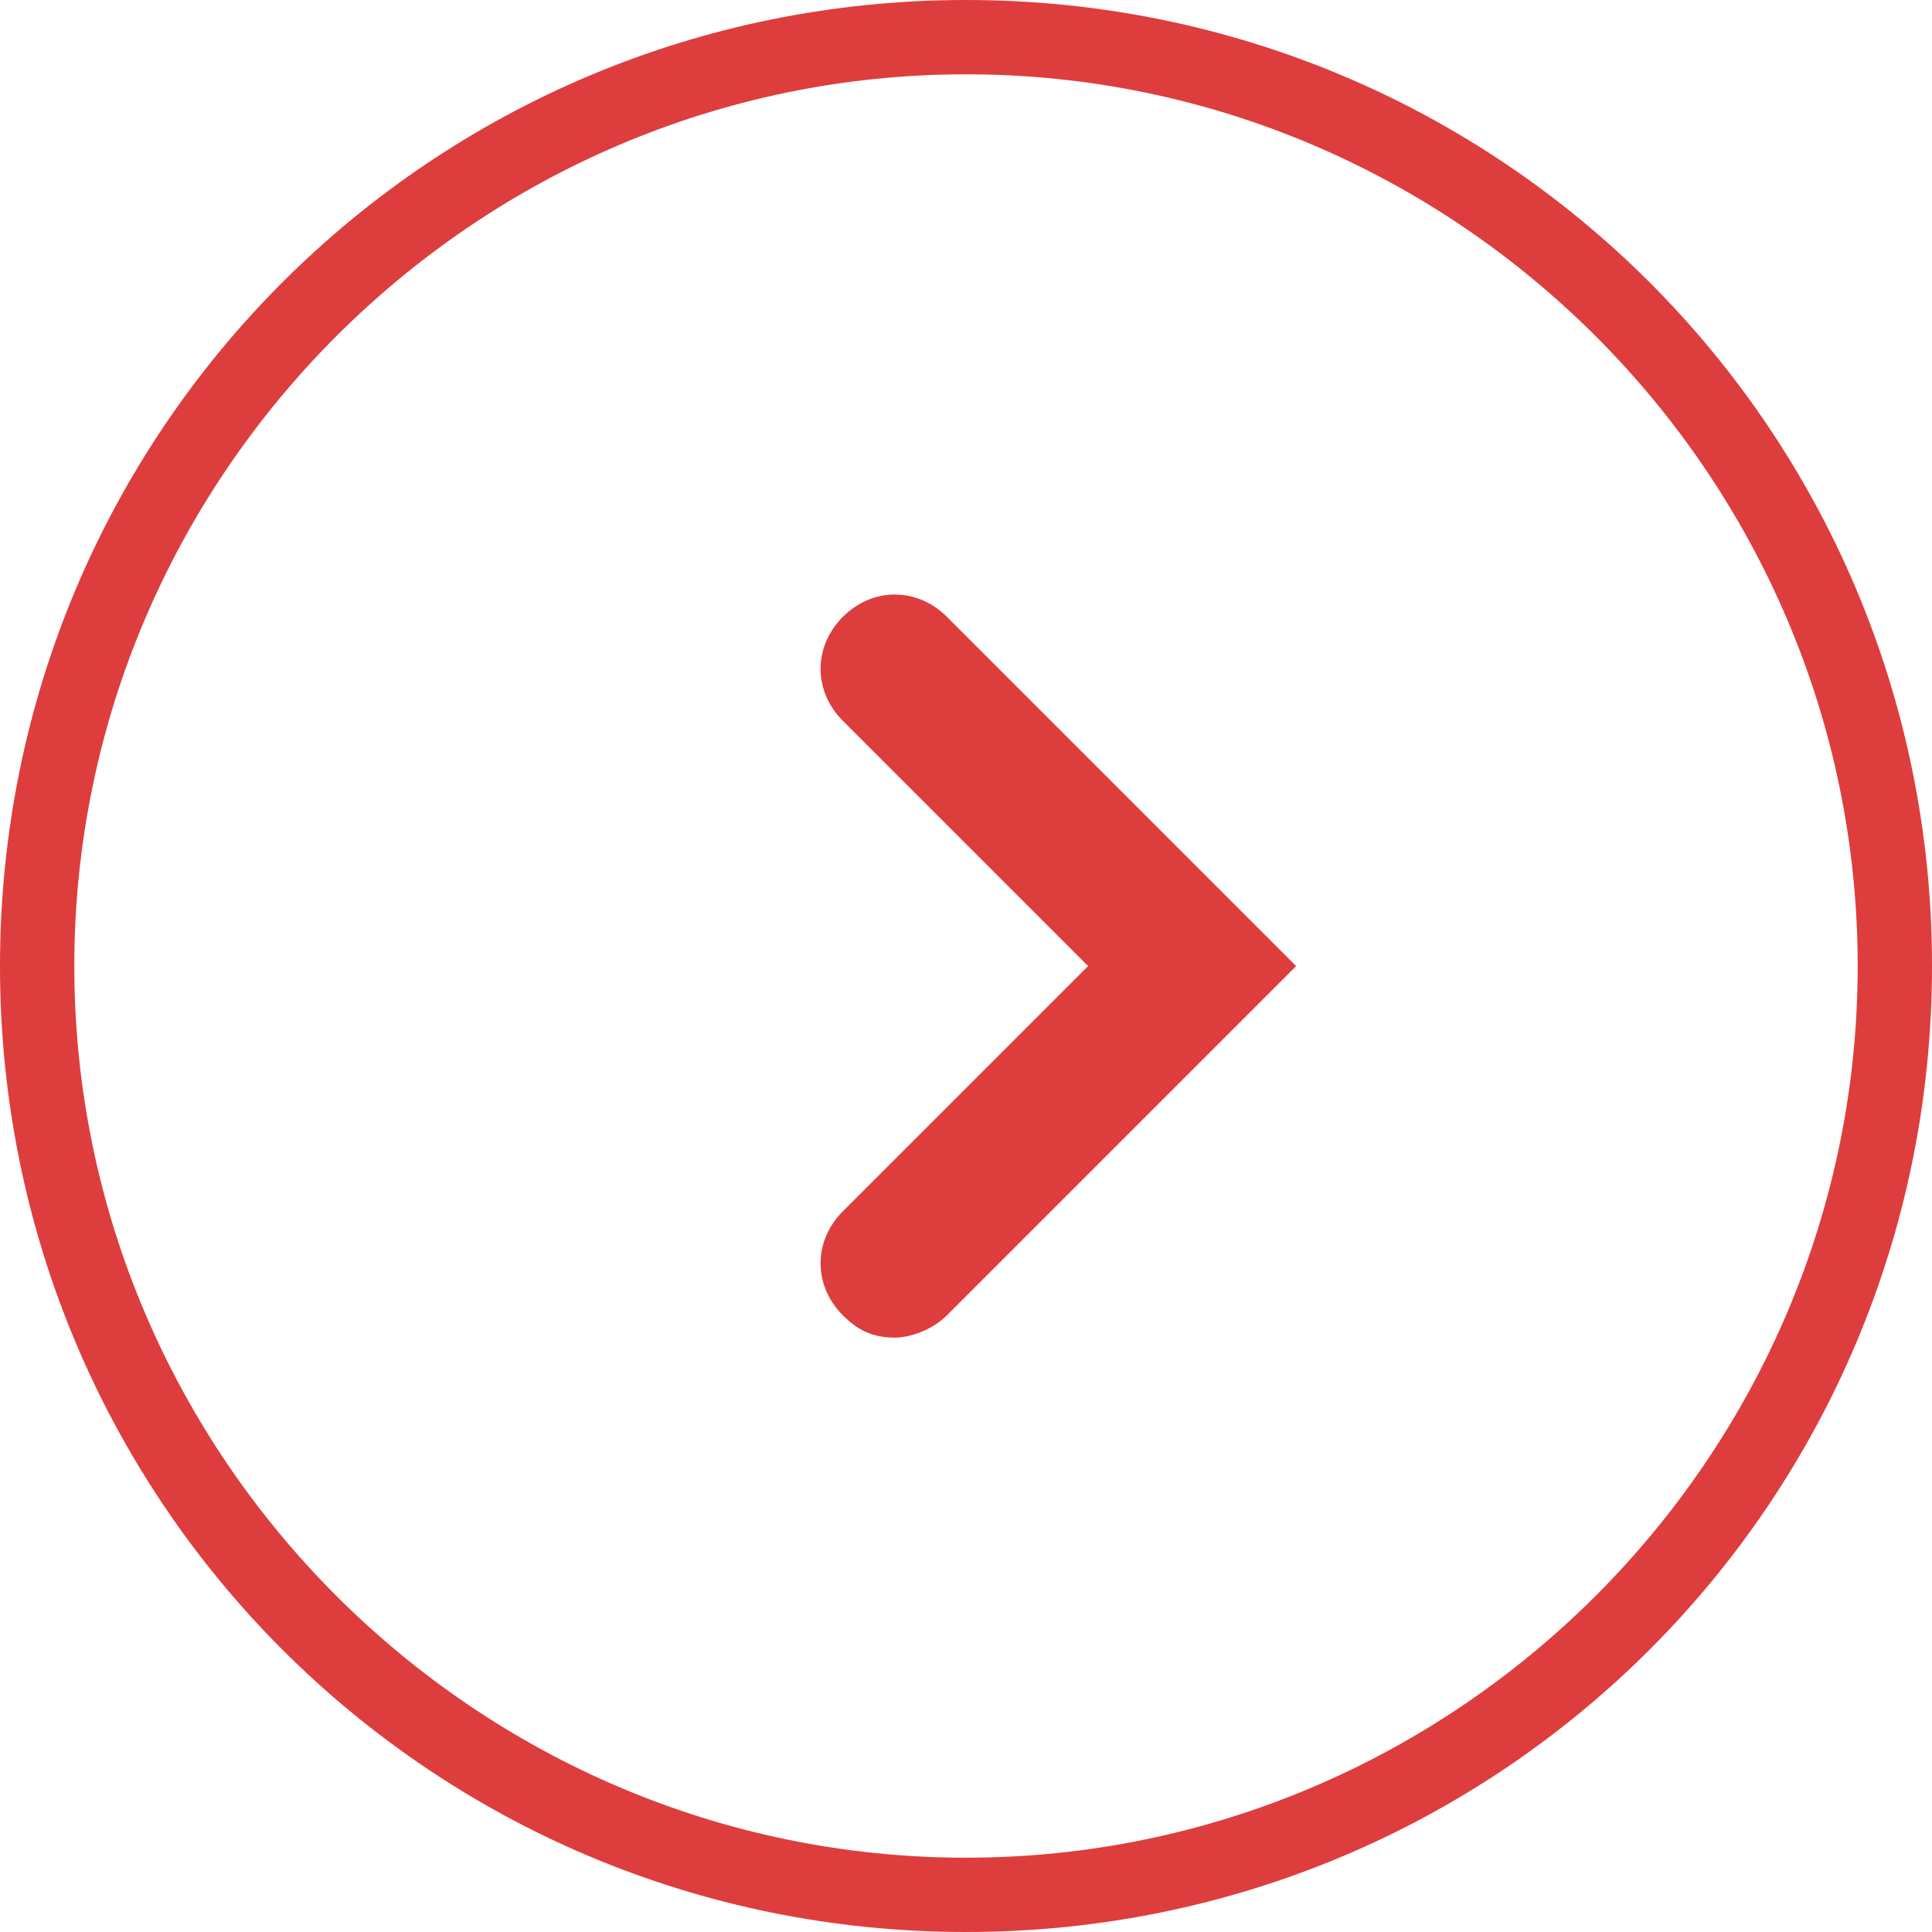 <?xml version="1.0" encoding="utf-8"?>
<!-- Generator: Adobe Illustrator 25.1.0, SVG Export Plug-In . SVG Version: 6.00 Build 0)  -->
<svg version="1.1" id="レイヤー_1" xmlns="http://www.w3.org/2000/svg" xmlns:xlink="http://www.w3.org/1999/xlink" x="0px"
	 y="0px" width="26px" height="26px" viewBox="0 0 26 26" style="enable-background:new 0 0 26 26;" xml:space="preserve">
<g id="グループ_3519" transform="translate(-338.337 -1223.337)">
	<g id="長方形_1517" transform="translate(338.337 1223.337)">
		<path class="st0" fill="none" d="M13,0L13,0c7.2,0,13,5.8,13,13l0,0c0,7.2-5.8,13-13,13l0,0C5.8,26,0,20.2,0,13l0,0C0,5.8,5.8,0,13,0z"/>
		<path class="st1" fill="#DE3D3D" d="M13,26C5.8,26,0,20.2,0,13S5.8,0,13,0c7.2,0,13,5.8,13,13S20.2,26,13,26z M13,1C6.4,1,1,6.4,1,13
			s5.4,12,12,12c6.6,0,12-5.4,12-12S19.6,1,13,1z"/>
	</g>
	<g id="グループ_3415" transform="translate(350.18 1233.638)">
		<path class="st1" fill="#DE3D3D" d="M0.2,7.7c-0.3,0-0.5-0.1-0.7-0.3c-0.4-0.4-0.4-1,0-1.4l3.3-3.3l-3.3-3.3c-0.4-0.4-0.4-1,0-1.4s1-0.4,1.4,0
			l4.7,4.7L0.9,7.4C0.7,7.6,0.4,7.7,0.2,7.7z"/>
	</g>
</g>
</svg>
